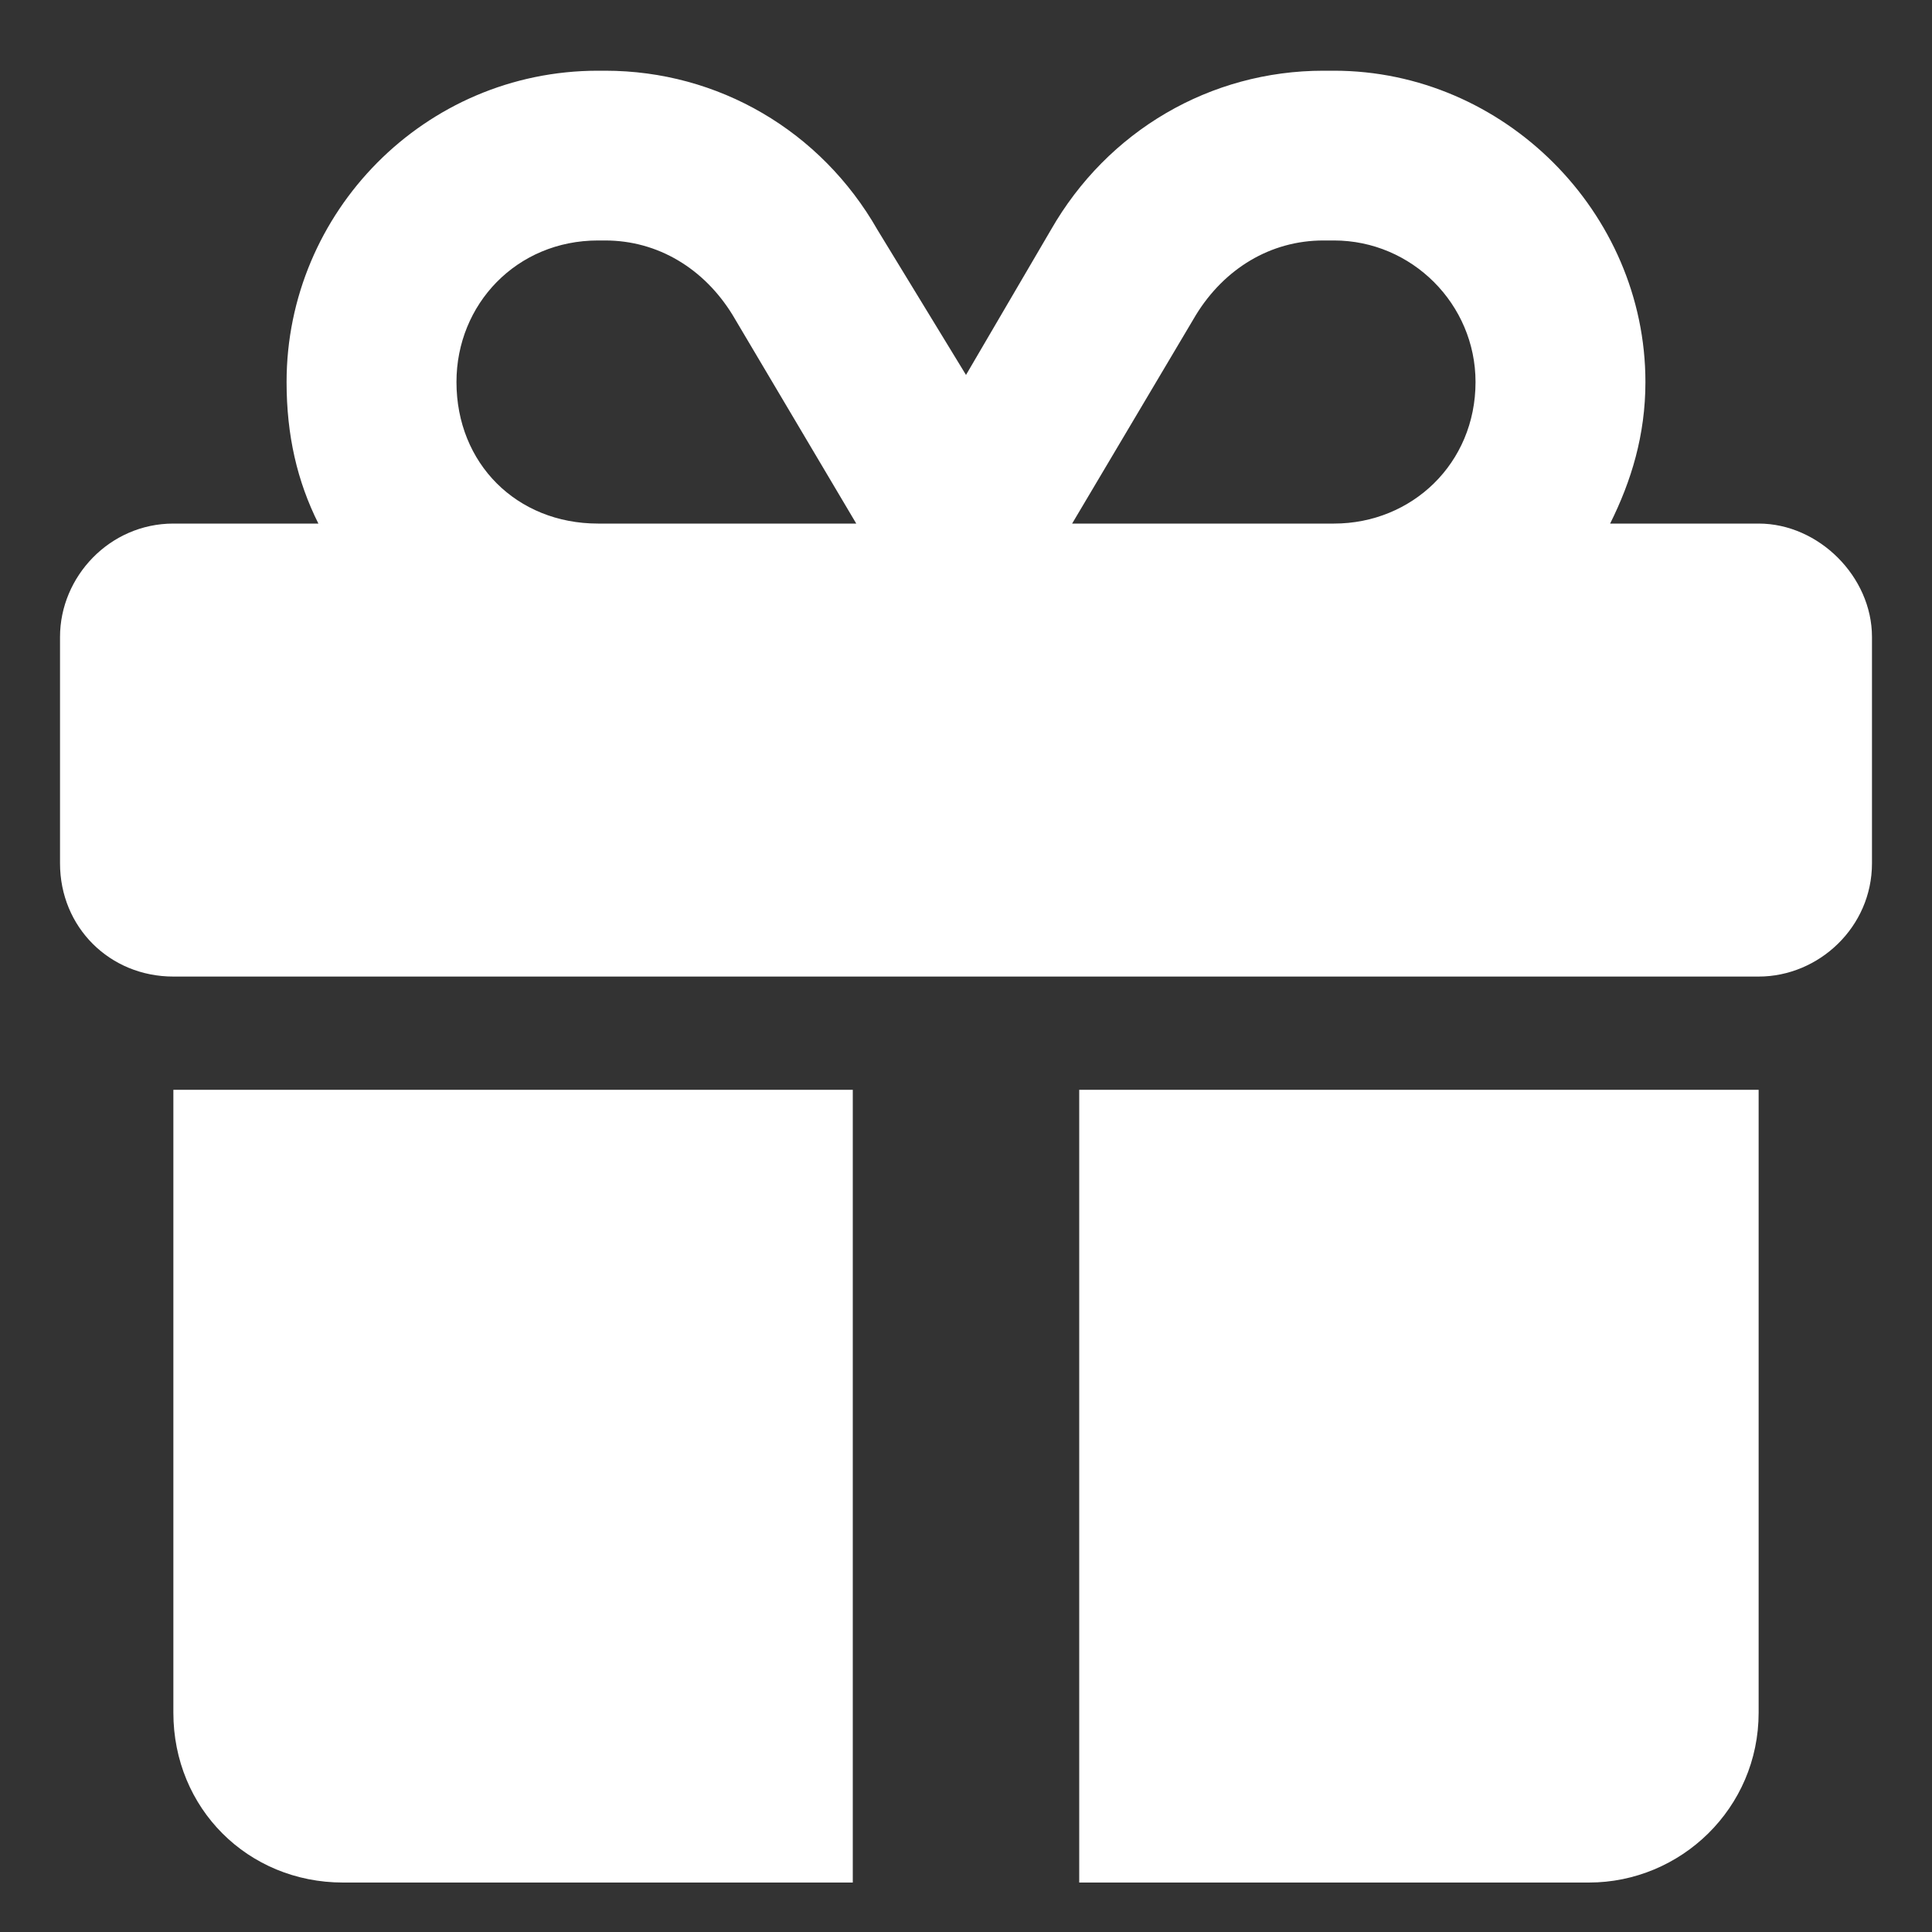 <?xml version="1.0" encoding="UTF-8"?> <svg xmlns="http://www.w3.org/2000/svg" width="15" height="15" viewBox="0 0 15 15" fill="none"><rect x="0" y="0" width="15" height="15" fill="#333333" stroke="none"/><path d="M4.643 0.549H4.698C5.577 0.549 6.374 1.016 6.813 1.785L7.5 2.911L8.159 1.785C8.599 1.016 9.396 0.549 10.275 0.549H10.357C11.676 0.549 12.775 1.648 12.775 2.966C12.775 3.379 12.665 3.736 12.501 4.065H13.654C14.121 4.065 14.534 4.478 14.534 4.945V6.703C14.534 7.198 14.121 7.582 13.654 7.582H1.346C0.851 7.582 0.466 7.198 0.466 6.703V4.945C0.466 4.478 0.851 4.065 1.346 4.065H2.472C2.307 3.736 2.225 3.379 2.225 2.966C2.225 1.648 3.296 0.549 4.643 0.549ZM5.687 2.444C5.467 2.087 5.11 1.867 4.698 1.867H4.643C4.011 1.867 3.544 2.362 3.544 2.966C3.544 3.598 4.011 4.065 4.643 4.065H6.648L5.687 2.444ZM10.357 1.867H10.275C9.863 1.867 9.506 2.087 9.286 2.444L8.324 4.065H10.357C10.962 4.065 11.456 3.598 11.456 2.966C11.456 2.362 10.962 1.867 10.357 1.867ZM1.346 8.461H6.621V14.616H2.664C1.923 14.616 1.346 14.039 1.346 13.297V8.461ZM8.379 14.616V8.461H13.654V13.297C13.654 14.039 13.05 14.616 12.336 14.616H8.379Z" fill="white"></path></svg> 